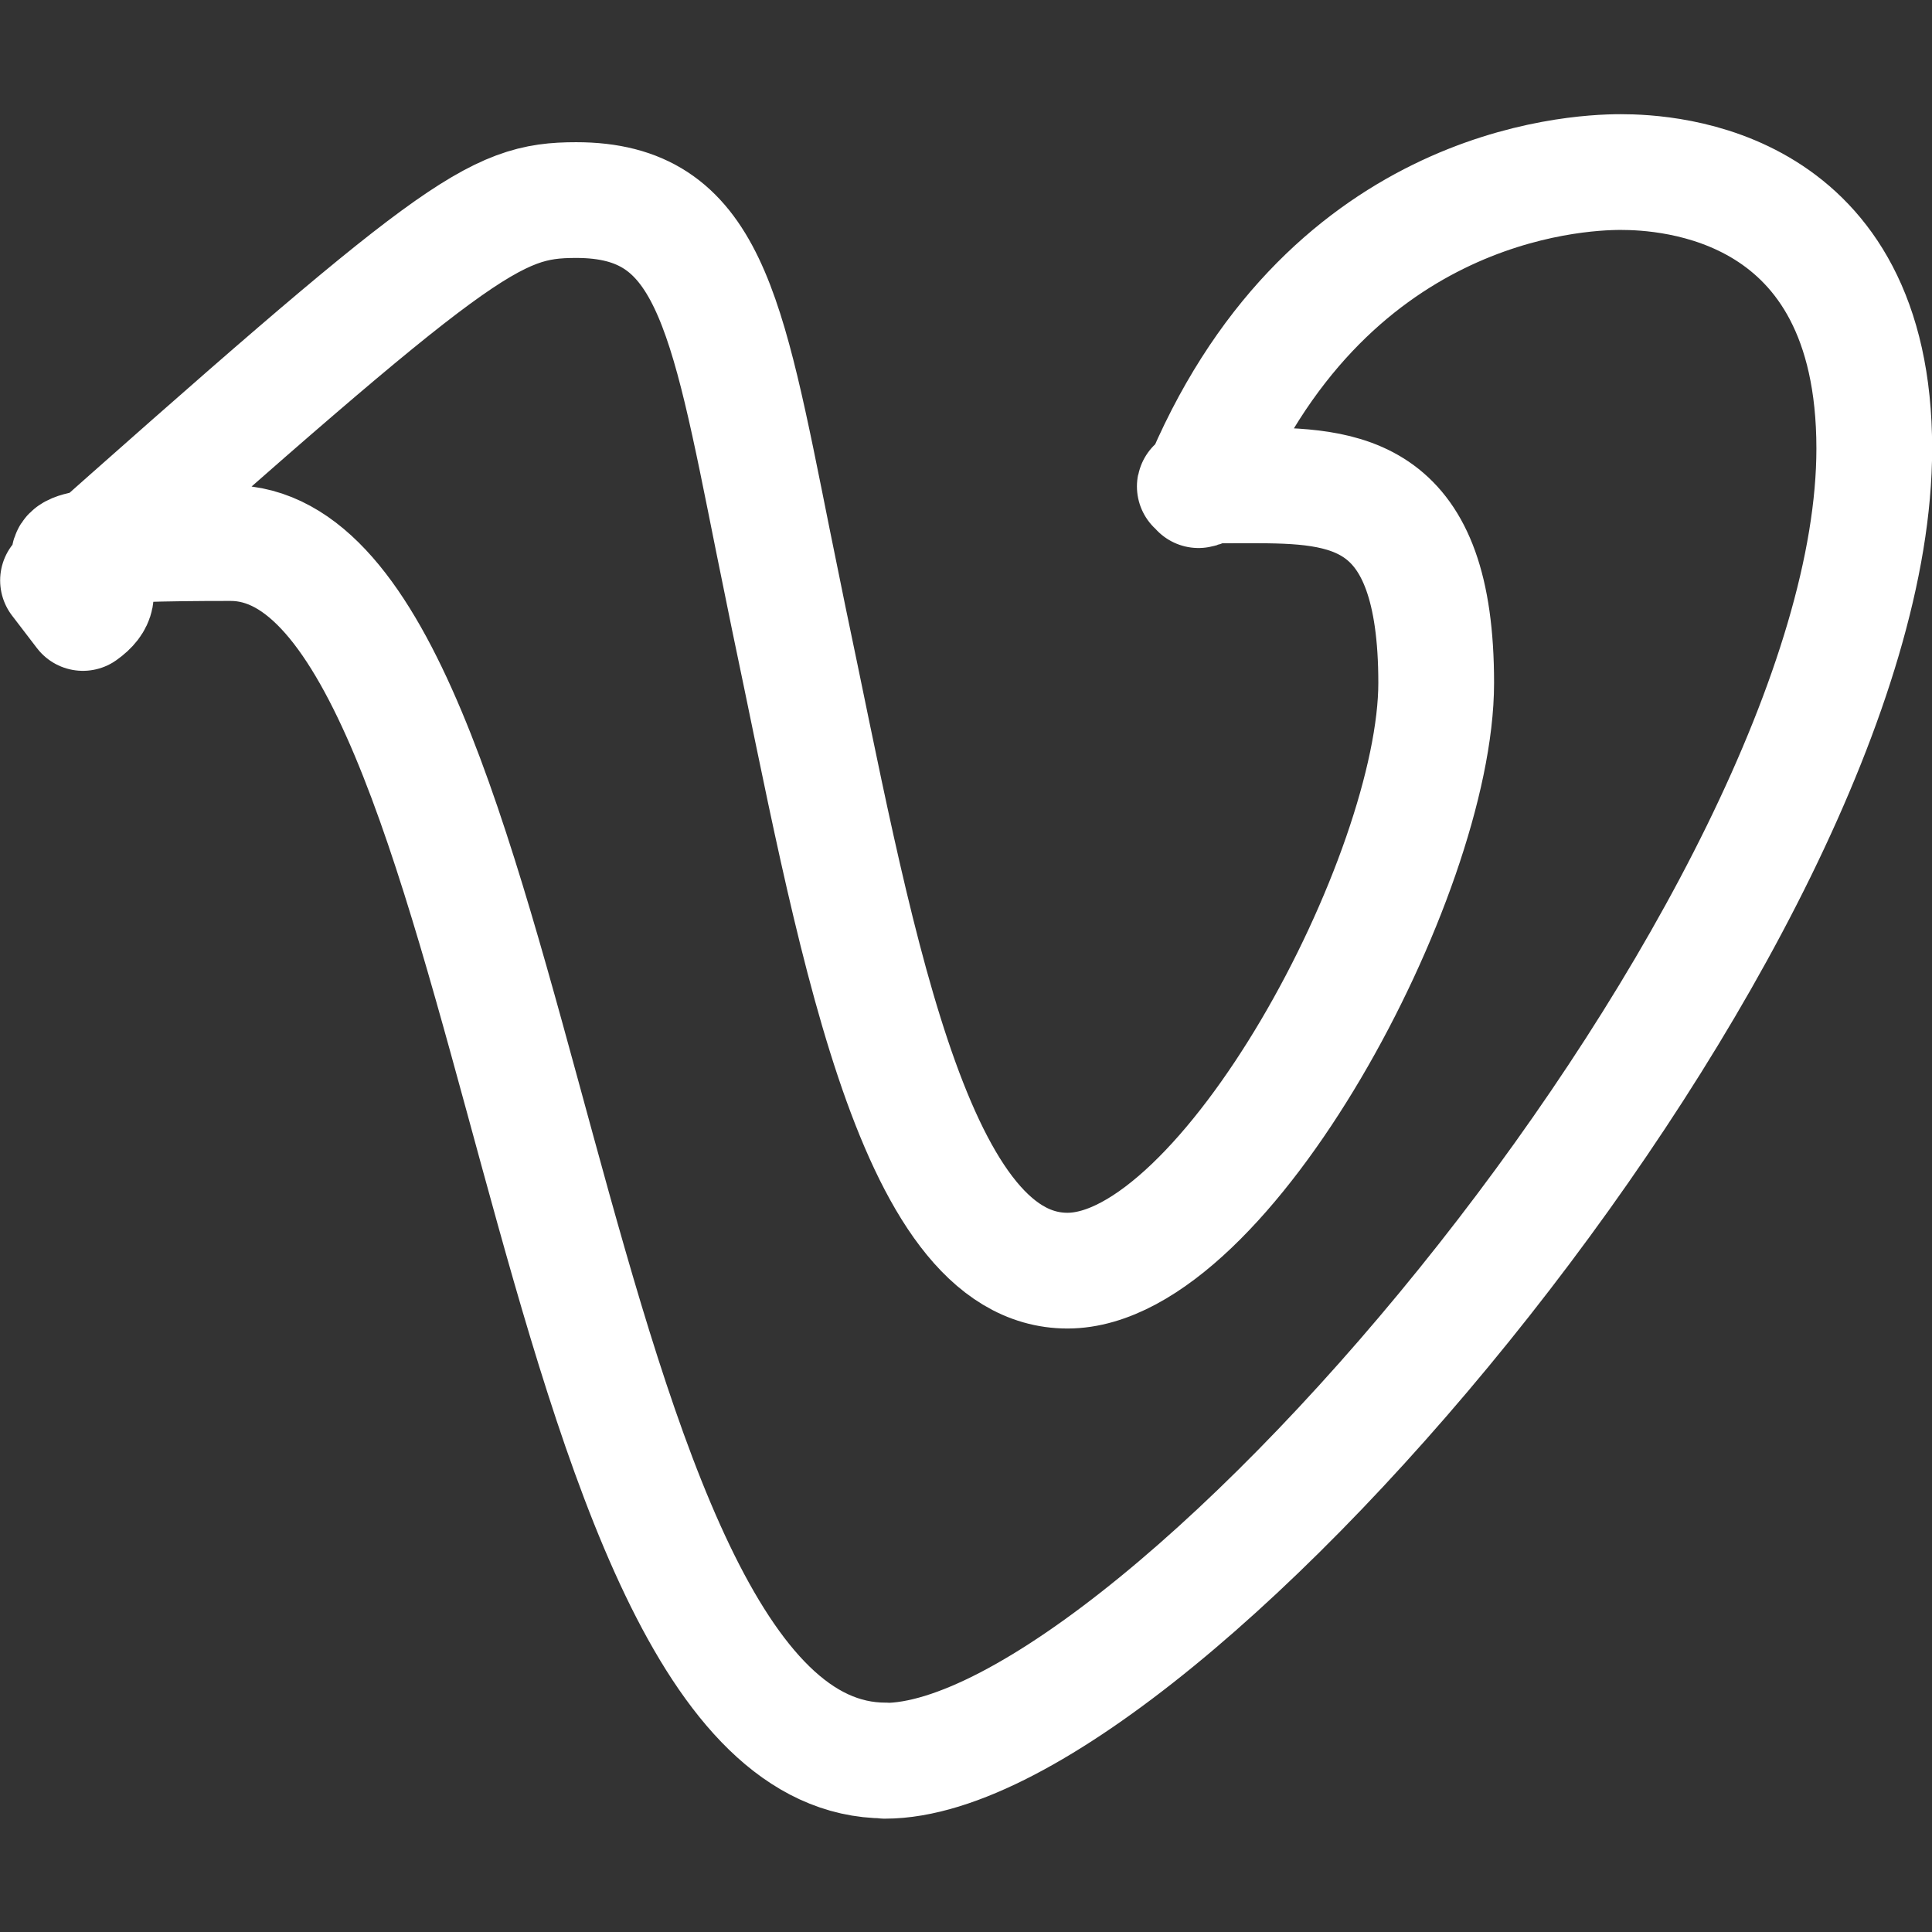 <?xml version="1.0" encoding="UTF-8"?>
<svg id="svg585" xmlns="http://www.w3.org/2000/svg" version="1.1" xmlns:svg="http://www.w3.org/2000/svg" xmlns:xlink="http://www.w3.org/1999/xlink" viewBox="0 0 682.7 682.7">
  <rect x="0" y="0" width="682.7" height="682.7" fill="#333333" stroke="none"/>
  <!-- Generator: Adobe Illustrator 29.2.1, SVG Export Plug-In . SVG Version: 2.1.0 Build 116)  -->
  <defs>
    <style>
      .st0, .st1 {
        fill: none;
      }

      .st1 {
        stroke: #fff;
        stroke-linecap: round;
        stroke-linejoin: round;
        stroke-width: 40.9px;
      }

      .st2 {
        clip-path: url(#clippath);
      }
    </style>
    <clipPath id="clippath">
      <rect class="st0" y="0" width="682.7" height="682.7"/>
    </clipPath>
  </defs>
  <g id="g591">
    <g id="g593">
      <g class="st2">
        <g id="g595">
          <g id="g601">
            <path id="path603" class="st1" d="M312.9,622.1c-123.2,0-127.4-430.2-231.4-430.2s-29.5,8.6-52.2,24.7l-8.8-11.5C161.5,79.8,174.4,70.7,203.6,70.7c46.6,0,53,38,69.6,120.7l5.5,27c22.7,107.6,42.7,230.6,98.5,230.6s130.3-139.6,130.3-207.7-31.6-69.8-65.6-69.8-12.3.6-18.4,1.7c43.9-107.9,132.5-112.4,149.2-112.4s89.6,3.6,89.6,97.7c0,165.4-251.3,463.7-349.6,463.7Z"/>
          </g>
        </g>
      </g>
    </g>
  </g>
</svg>